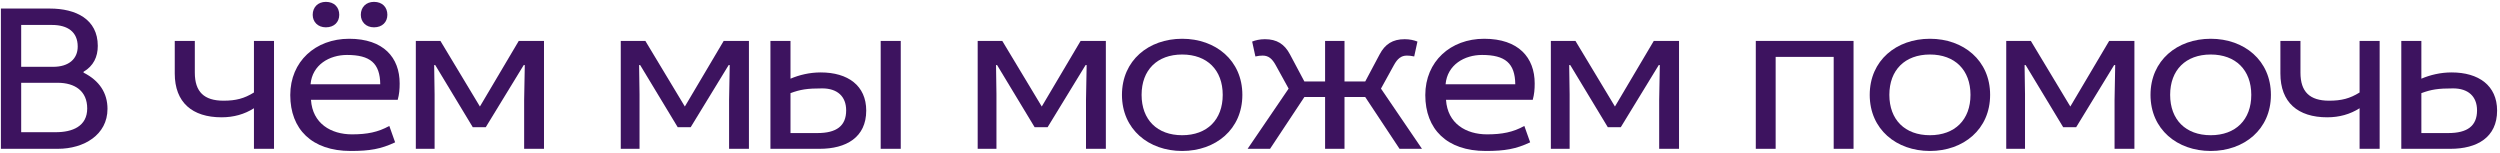 <?xml version="1.0" encoding="UTF-8"?> <svg xmlns="http://www.w3.org/2000/svg" width="672" height="41" viewBox="0 0 672 41" fill="none"> <path d="M0.242 2.3H13.408C20.368 2.3 26.284 5.142 26.284 12.334C26.284 15.292 25.124 17.728 22.456 19.294V19.526C26.748 21.672 28.894 25.036 28.894 29.27C28.894 36.23 22.572 40 15.554 40H0.242V2.3ZM5.694 22.252V35.534H15.032C19.44 35.534 23.442 33.968 23.442 29.154C23.442 24.514 20.194 22.252 15.496 22.252H5.694ZM5.694 6.708V17.96H14.278C18.512 17.96 20.89 15.814 20.89 12.508C20.89 8.564 18.164 6.708 13.988 6.708H5.694Z" fill="#3D135F"></path> <path d="M46.974 11H52.368V19.526C52.368 24.688 54.862 27.066 60.082 27.066C63.388 27.066 65.65 26.486 68.26 24.862V11H73.654V40H68.26V29.096C65.708 30.72 62.808 31.532 59.56 31.532C51.672 31.532 46.974 27.53 46.974 19.758V11Z" fill="#3D135F"></path> <path d="M87.593 0.502C89.855 0.502 91.189 1.952 91.189 3.982C91.189 5.896 89.855 7.346 87.593 7.346C85.447 7.346 84.055 5.896 84.055 3.982C84.055 1.952 85.447 0.502 87.593 0.502ZM100.527 0.502C102.789 0.502 104.123 1.952 104.123 3.982C104.123 5.896 102.789 7.346 100.527 7.346C98.381 7.346 96.989 5.896 96.989 3.982C96.989 1.952 98.381 0.502 100.527 0.502ZM106.907 26.834H83.591C83.997 33.214 88.985 36.114 94.611 36.114C98.671 36.114 101.629 35.534 104.645 33.852L106.211 38.26C102.383 40.058 99.425 40.58 94.263 40.58C83.823 40.58 78.023 34.722 78.023 25.558C78.023 16.51 84.809 10.42 93.857 10.42C103.079 10.42 107.429 15.466 107.429 22.426C107.429 24.05 107.313 25.326 106.907 26.834ZM83.475 22.658H102.209C102.151 16.974 99.483 14.77 93.277 14.77C88.579 14.77 83.939 17.38 83.475 22.658Z" fill="#3D135F"></path> <path d="M111.774 11H118.386L129 28.632L139.44 11H146.226V40H140.89V26.892L141.064 17.496H140.774L130.566 34.2H127.086L116.994 17.496H116.704L116.82 25.326V40H111.774V11Z" fill="#3D135F"></path> <path d="M166.861 11H173.473L184.087 28.632L194.527 11H201.313V40H195.977V26.892L196.151 17.496H195.861L185.653 34.2H182.173L172.081 17.496H171.791L171.907 25.326V40H166.861V11Z" fill="#3D135F"></path> <path d="M236.729 11H242.123V40H236.729V11ZM207.091 11H212.485V21.15C214.805 20.164 217.589 19.468 220.605 19.468C227.913 19.468 232.843 23.006 232.843 29.734C232.843 36.926 227.449 40 220.315 40H207.091V11ZM212.485 35.766H219.735C224.839 35.766 227.449 33.852 227.449 29.676C227.449 25.906 225.071 23.76 221.011 23.76C216.951 23.76 215.153 24.05 212.485 25.036V35.766Z" fill="#3D135F"></path> <path d="M262.801 11H269.413L280.027 28.632L290.467 11H297.253V40H291.917V26.892L292.091 17.496H291.801L281.593 34.2H278.113L268.021 17.496H267.731L267.847 25.326V40H262.801V11Z" fill="#3D135F"></path> <path d="M333.946 25.5C333.946 34.78 326.754 40.58 317.764 40.58C308.774 40.58 301.582 34.78 301.582 25.5C301.582 16.22 308.774 10.42 317.764 10.42C326.754 10.42 333.946 16.22 333.946 25.5ZM306.86 25.5C306.86 32.17 311.036 36.346 317.764 36.346C324.492 36.346 328.668 32.17 328.668 25.5C328.668 18.83 324.492 14.654 317.764 14.654C311.036 14.654 306.86 18.83 306.86 25.5Z" fill="#3D135F"></path> <path d="M356.184 11H361.404V21.904H366.972L370.858 14.596C372.308 11.87 374.338 10.536 377.586 10.536C378.978 10.536 380.138 10.826 381.008 11.174L380.138 15.176C379.384 15.002 378.746 14.944 378.166 14.944C376.6 14.944 375.614 15.814 374.686 17.496L371.206 23.818L382.226 40H376.194L366.972 26.08H361.404V40H356.184V26.08H350.616L341.394 40H335.362L346.382 23.818L342.902 17.496C341.974 15.814 340.988 14.944 339.422 14.944C338.842 14.944 338.204 15.002 337.45 15.176L336.58 11.174C337.45 10.826 338.61 10.536 340.002 10.536C343.25 10.536 345.28 11.87 346.73 14.596L350.616 21.904H356.184V11Z" fill="#3D135F"></path> <path d="M412.003 26.834H388.687C389.093 33.214 394.081 36.114 399.707 36.114C403.767 36.114 406.725 35.534 409.741 33.852L411.307 38.26C407.479 40.058 404.521 40.58 399.359 40.58C388.919 40.58 383.119 34.722 383.119 25.558C383.119 16.51 389.905 10.42 398.953 10.42C408.175 10.42 412.525 15.466 412.525 22.426C412.525 24.05 412.409 25.326 412.003 26.834ZM388.571 22.658H407.305C407.247 16.974 404.579 14.77 398.373 14.77C393.675 14.77 389.035 17.38 388.571 22.658Z" fill="#3D135F"></path> <path d="M416.87 11H423.482L434.096 28.632L444.536 11H451.322V40H445.986V26.892L446.16 17.496H445.87L435.662 34.2H432.182L422.09 17.496H421.8L421.916 25.326V40H416.87V11Z" fill="#3D135F"></path> <path d="M471.957 11H498.231V40H492.895V15.292H477.293V40H471.957V11Z" fill="#3D135F"></path> <path d="M534.945 25.5C534.945 34.78 527.753 40.58 518.763 40.58C509.773 40.58 502.581 34.78 502.581 25.5C502.581 16.22 509.773 10.42 518.763 10.42C527.753 10.42 534.945 16.22 534.945 25.5ZM507.859 25.5C507.859 32.17 512.035 36.346 518.763 36.346C525.491 36.346 529.667 32.17 529.667 25.5C529.667 18.83 525.491 14.654 518.763 14.654C512.035 14.654 507.859 18.83 507.859 25.5Z" fill="#3D135F"></path> <path d="M539.277 11H545.889L556.503 28.632L566.943 11H573.729V40H568.393V26.892L568.567 17.496H568.277L558.069 34.2H554.589L544.497 17.496H544.207L544.323 25.326V40H539.277V11Z" fill="#3D135F"></path> <path d="M610.422 25.5C610.422 34.78 603.23 40.58 594.24 40.58C585.25 40.58 578.058 34.78 578.058 25.5C578.058 16.22 585.25 10.42 594.24 10.42C603.23 10.42 610.422 16.22 610.422 25.5ZM583.336 25.5C583.336 32.17 587.512 36.346 594.24 36.346C600.968 36.346 605.144 32.17 605.144 25.5C605.144 18.83 600.968 14.654 594.24 14.654C587.512 14.654 583.336 18.83 583.336 25.5Z" fill="#3D135F"></path> <path d="M612.97 11H618.364V19.526C618.364 24.688 620.858 27.066 626.078 27.066C629.384 27.066 631.646 26.486 634.256 24.862V11H639.65V40H634.256V29.096C631.704 30.72 628.804 31.532 625.556 31.532C617.668 31.532 612.97 27.53 612.97 19.758V11Z" fill="#3D135F"></path> <path d="M645.469 11H650.864V21.15C653.184 20.164 655.968 19.468 658.984 19.468C666.292 19.468 671.221 23.006 671.221 29.734C671.221 36.926 665.828 40 658.694 40H645.469V11ZM650.864 35.766H658.114C663.218 35.766 665.828 33.852 665.828 29.676C665.828 25.906 663.45 23.76 659.39 23.76C655.33 23.76 653.532 24.05 650.864 25.036V35.766Z" fill="#3D135F"></path> </svg> 